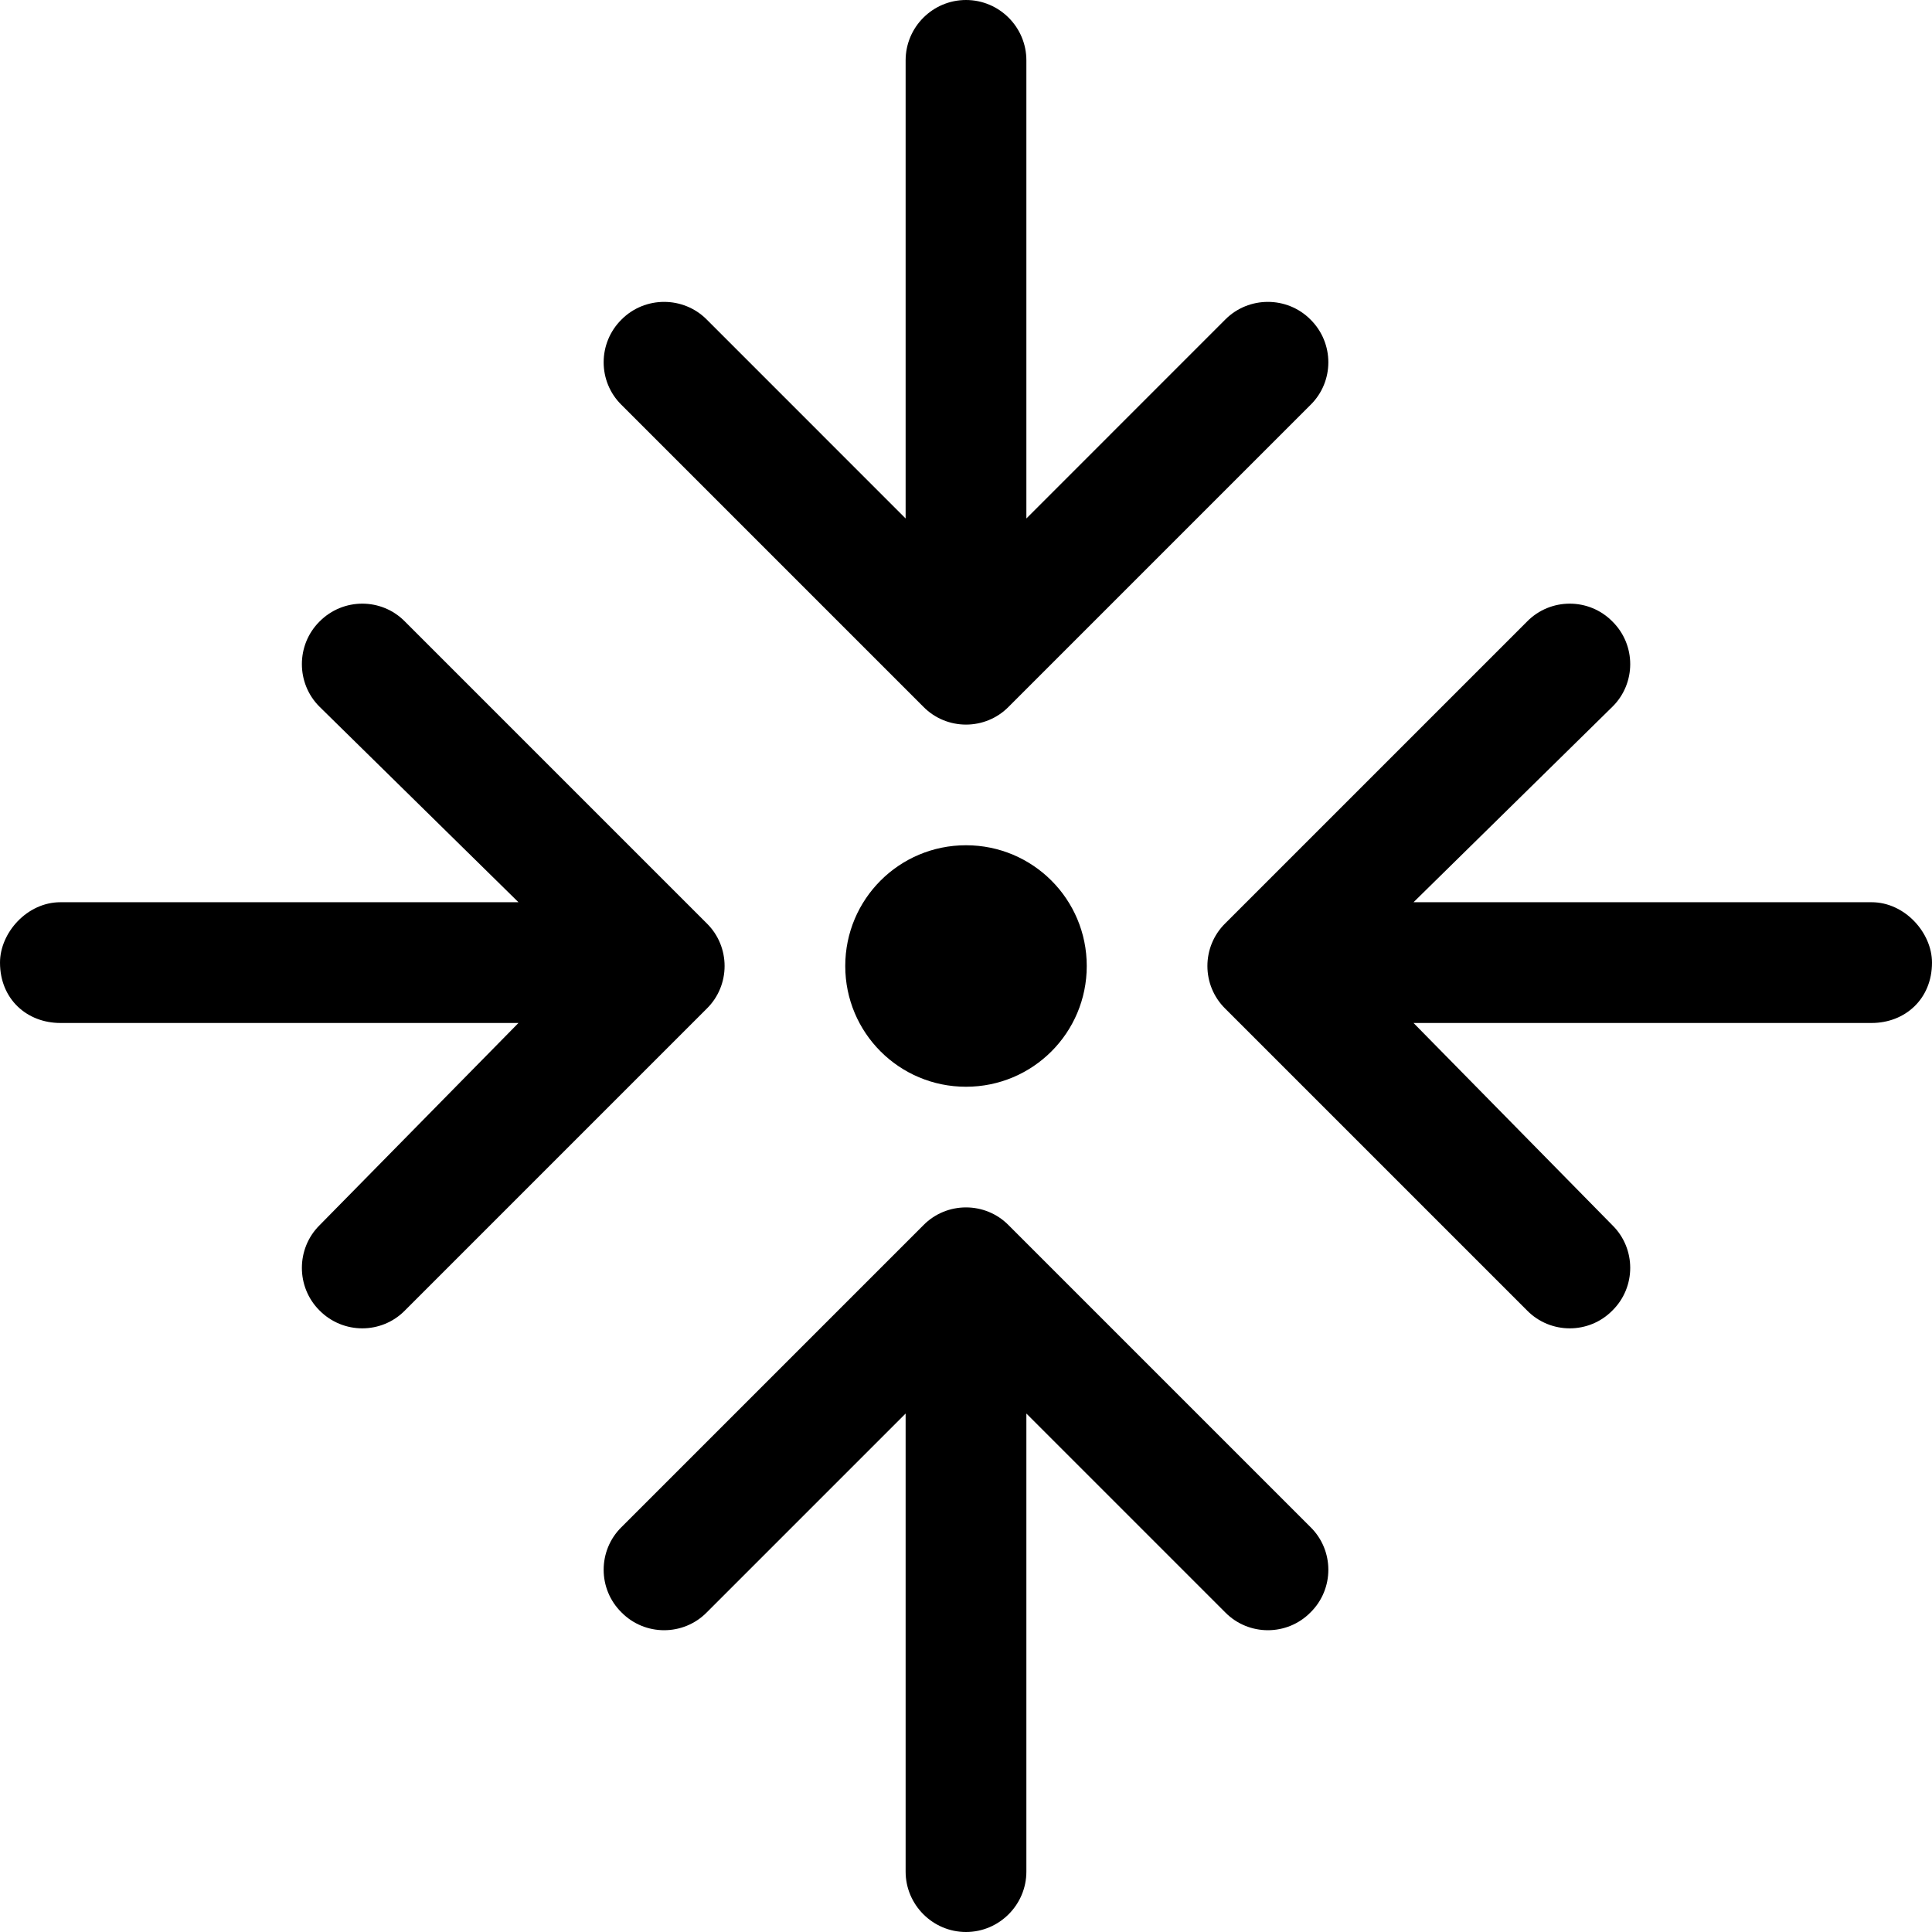 <svg xmlns="http://www.w3.org/2000/svg" viewBox="0 0 512 512"><!--! Font Awesome Pro 6.2.0 by @fontawesome - https://fontawesome.com License - https://fontawesome.com/license (Commercial License) Copyright 2022 Fonticons, Inc. --><path d="M272 137.4L324.7 84.69C330.9 78.44 341.1 78.44 347.3 84.69C353.6 90.93 353.6 101.1 347.3 107.3L267.3 187.3C261.1 193.6 250.9 193.6 244.7 187.3L164.7 107.3C158.4 101.1 158.4 90.93 164.7 84.69C170.9 78.44 181.1 78.44 187.3 84.69L240 137.4V16C240 7.164 247.2 0 256 0C264.8 0 272 7.164 272 16L272 137.4zM288 256C288 273.7 273.7 288 256 288C238.3 288 224 273.7 224 256C224 238.3 238.3 224 256 224C273.7 224 288 238.3 288 256zM324.7 427.3L272 374.6V496C272 504.8 264.8 512 256 512C247.2 512 240 504.8 240 496V374.6L187.3 427.3C181.1 433.6 170.9 433.6 164.7 427.3C158.4 421.1 158.4 410.9 164.7 404.7L244.7 324.7C250.9 318.4 261.1 318.4 267.3 324.7L347.3 404.7C353.6 410.9 353.6 421.1 347.3 427.3C341.1 433.6 330.9 433.6 324.7 427.3L324.7 427.3zM84.69 164.7C90.94 158.4 101.1 158.4 107.3 164.7L187.3 244.7C193.6 250.9 193.6 261.1 187.3 267.3L107.3 347.3C101.1 353.6 90.94 353.6 84.69 347.3C78.44 341.1 78.44 330.9 84.69 324.7L137.4 271.1H16C7.165 271.1 .002 264.8 .002 255.1C.002 247.2 7.165 239.1 16 239.1H137.4L84.69 187.3C78.44 181.1 78.44 170.9 84.69 164.7L84.69 164.7zM427.3 187.3L374.6 239.1H496C504.8 239.1 512 247.2 512 255.1C512 264.8 504.8 271.1 496 271.1H374.6L427.3 324.7C433.6 330.9 433.6 341.1 427.3 347.3C421.1 353.6 410.9 353.6 404.7 347.3L324.7 267.3C318.4 261.1 318.4 250.9 324.7 244.7L404.7 164.7C410.9 158.4 421.1 158.4 427.3 164.7C433.6 170.9 433.6 181.1 427.3 187.3L427.3 187.3z"/></svg>